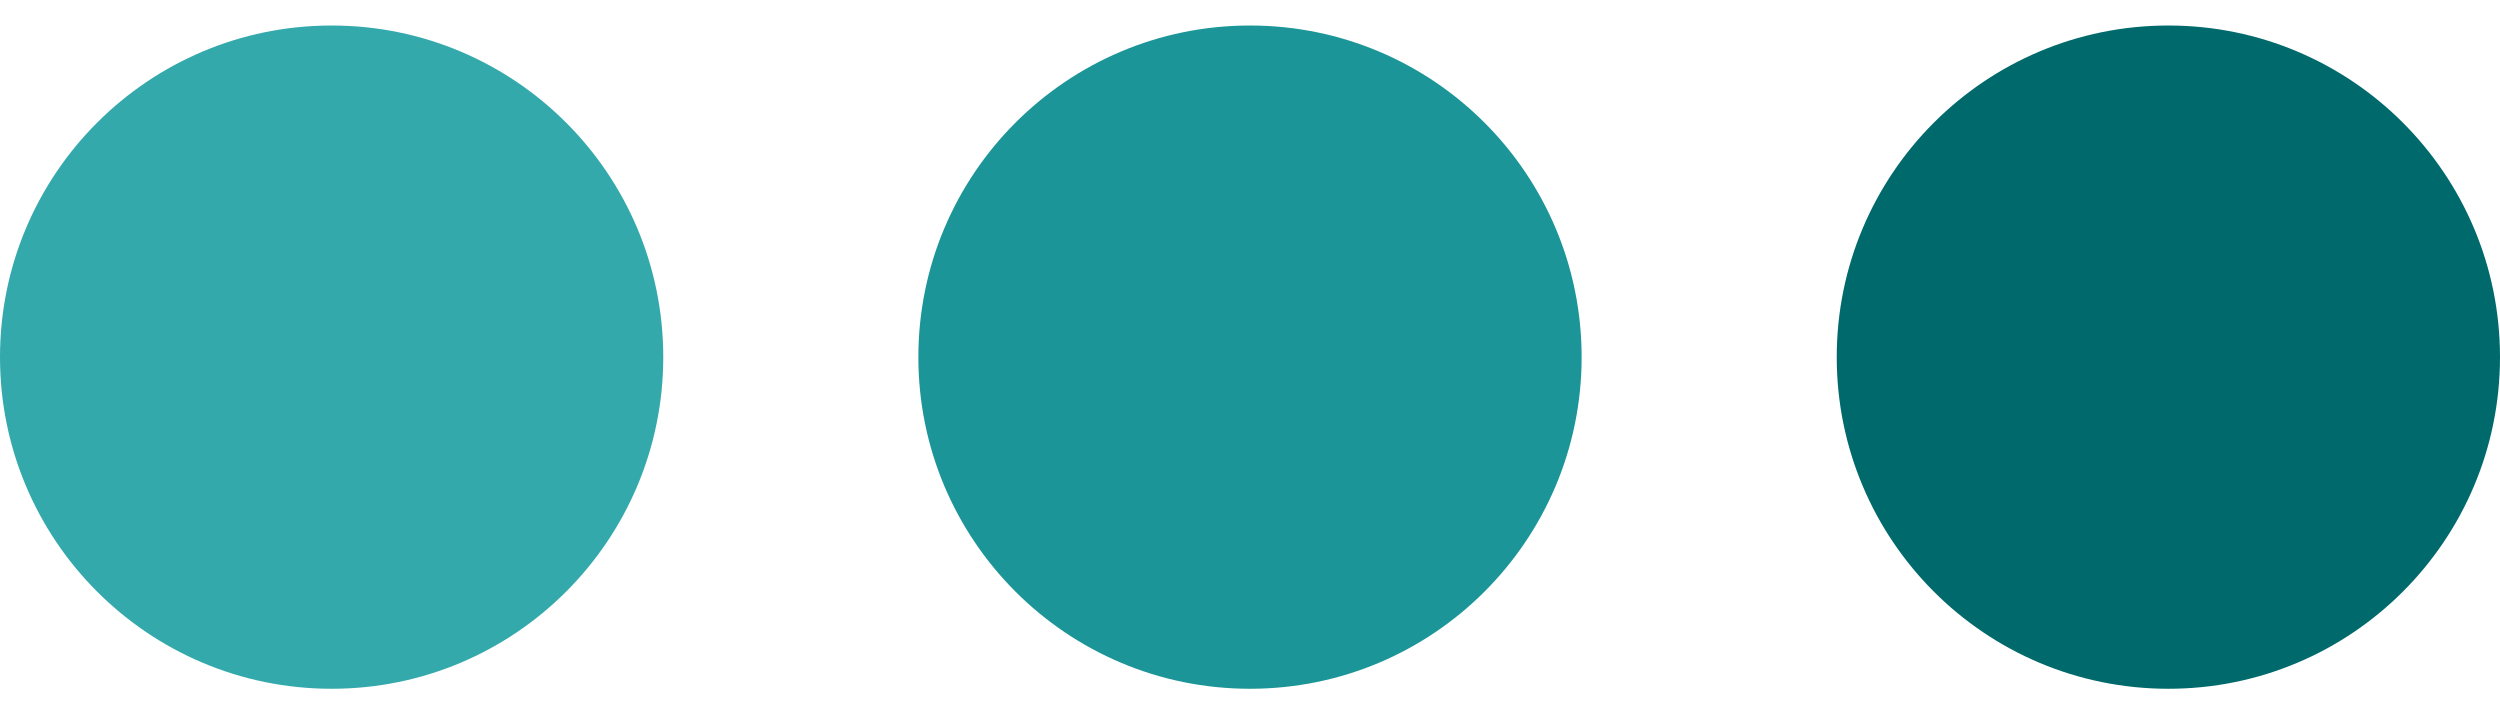 <?xml version="1.0" encoding="UTF-8"?> <svg xmlns="http://www.w3.org/2000/svg" width="49" height="14" viewBox="0 0 49 14" fill="none"><circle cx="6.5" cy="7" r="6.5" fill="#34A9AC"></circle><circle cx="24.5" cy="7" r="6.5" fill="#1B9598"></circle><circle cx="42.5" cy="7" r="6.5" fill="#00696B"></circle></svg> 